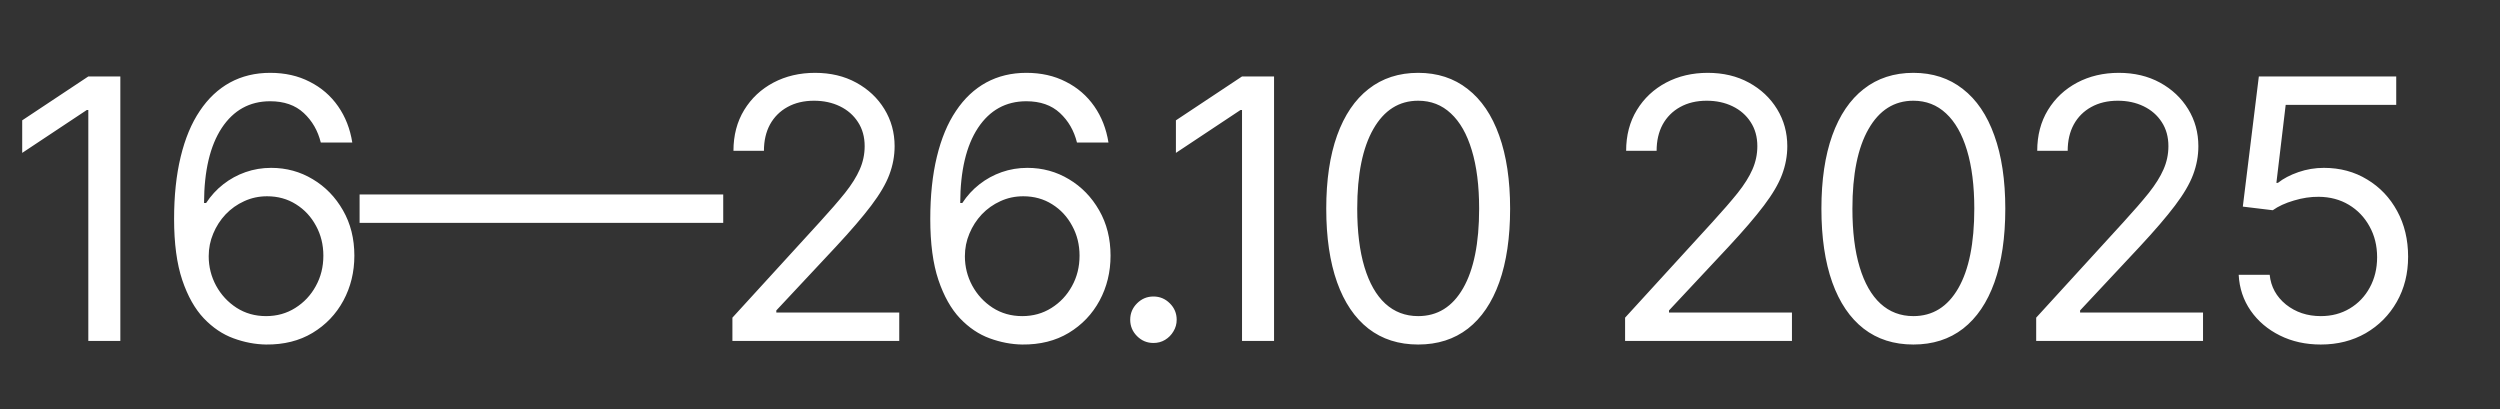 <svg width="110" height="18" viewBox="0 0 110 18" fill="none" xmlns="http://www.w3.org/2000/svg">
<rect x="0" y="0" width="110" height="18" fill="#333333" stroke="none"/>
<g clip-path="url(#clip0_4402_5896)">
<path d="M5.295 3.364V15H3.886V4.841H3.818L0.977 6.727V5.295L3.886 3.364H5.295ZM11.706 15.159C11.228 15.152 10.751 15.061 10.274 14.886C9.797 14.712 9.361 14.419 8.967 14.006C8.573 13.589 8.257 13.027 8.018 12.318C7.78 11.606 7.66 10.712 7.66 9.636C7.66 8.606 7.757 7.693 7.95 6.898C8.143 6.098 8.423 5.426 8.791 4.881C9.158 4.331 9.602 3.915 10.12 3.631C10.643 3.347 11.232 3.205 11.887 3.205C12.539 3.205 13.119 3.335 13.626 3.597C14.137 3.854 14.554 4.214 14.876 4.676C15.198 5.138 15.406 5.67 15.501 6.273H14.115C13.986 5.75 13.736 5.316 13.365 4.972C12.994 4.627 12.501 4.455 11.887 4.455C10.986 4.455 10.276 4.847 9.757 5.631C9.242 6.415 8.982 7.515 8.978 8.932H9.069C9.281 8.61 9.533 8.335 9.825 8.108C10.12 7.877 10.446 7.699 10.802 7.574C11.158 7.449 11.535 7.386 11.933 7.386C12.6 7.386 13.21 7.553 13.762 7.886C14.316 8.216 14.759 8.672 15.092 9.256C15.425 9.835 15.592 10.5 15.592 11.25C15.592 11.97 15.431 12.629 15.109 13.227C14.787 13.822 14.335 14.296 13.751 14.648C13.172 14.996 12.49 15.167 11.706 15.159ZM11.706 13.909C12.183 13.909 12.611 13.79 12.99 13.551C13.372 13.312 13.674 12.992 13.893 12.591C14.117 12.189 14.228 11.742 14.228 11.25C14.228 10.769 14.12 10.331 13.905 9.938C13.692 9.54 13.399 9.223 13.024 8.989C12.653 8.754 12.228 8.636 11.751 8.636C11.391 8.636 11.056 8.708 10.745 8.852C10.435 8.992 10.162 9.186 9.927 9.432C9.696 9.678 9.514 9.96 9.382 10.278C9.249 10.593 9.183 10.924 9.183 11.273C9.183 11.735 9.291 12.167 9.507 12.568C9.727 12.97 10.026 13.294 10.405 13.54C10.787 13.786 11.221 13.909 11.706 13.909ZM31.822 8.557V9.807H15.822V8.557H31.822ZM32.226 15V13.977L36.067 9.773C36.518 9.28 36.889 8.852 37.181 8.489C37.473 8.121 37.688 7.777 37.829 7.455C37.973 7.129 38.045 6.788 38.045 6.432C38.045 6.023 37.946 5.669 37.749 5.369C37.556 5.07 37.291 4.839 36.954 4.676C36.617 4.513 36.238 4.432 35.817 4.432C35.37 4.432 34.98 4.525 34.647 4.71C34.317 4.892 34.062 5.148 33.88 5.477C33.702 5.807 33.613 6.193 33.613 6.636H32.272C32.272 5.955 32.429 5.356 32.743 4.841C33.058 4.326 33.486 3.924 34.028 3.636C34.573 3.348 35.185 3.205 35.863 3.205C36.545 3.205 37.149 3.348 37.675 3.636C38.202 3.924 38.615 4.312 38.914 4.801C39.213 5.29 39.363 5.833 39.363 6.432C39.363 6.86 39.285 7.278 39.13 7.688C38.978 8.093 38.713 8.545 38.334 9.045C37.959 9.542 37.438 10.148 36.772 10.864L34.158 13.659V13.75H39.567V15H32.226ZM44.978 15.159C44.5 15.152 44.023 15.061 43.546 14.886C43.069 14.712 42.633 14.419 42.239 14.006C41.845 13.589 41.529 13.027 41.29 12.318C41.051 11.606 40.932 10.712 40.932 9.636C40.932 8.606 41.029 7.693 41.222 6.898C41.415 6.098 41.695 5.426 42.063 4.881C42.43 4.331 42.873 3.915 43.392 3.631C43.915 3.347 44.504 3.205 45.159 3.205C45.811 3.205 46.39 3.335 46.898 3.597C47.409 3.854 47.826 4.214 48.148 4.676C48.47 5.138 48.678 5.67 48.773 6.273H47.387C47.258 5.75 47.008 5.316 46.637 4.972C46.265 4.627 45.773 4.455 45.159 4.455C44.258 4.455 43.548 4.847 43.029 5.631C42.514 6.415 42.254 7.515 42.25 8.932H42.341C42.553 8.61 42.805 8.335 43.097 8.108C43.392 7.877 43.718 7.699 44.074 7.574C44.43 7.449 44.807 7.386 45.205 7.386C45.871 7.386 46.481 7.553 47.034 7.886C47.587 8.216 48.031 8.672 48.364 9.256C48.697 9.835 48.864 10.5 48.864 11.25C48.864 11.97 48.703 12.629 48.381 13.227C48.059 13.822 47.606 14.296 47.023 14.648C46.444 14.996 45.762 15.167 44.978 15.159ZM44.978 13.909C45.455 13.909 45.883 13.79 46.262 13.551C46.644 13.312 46.945 12.992 47.165 12.591C47.389 12.189 47.5 11.742 47.5 11.25C47.5 10.769 47.392 10.331 47.176 9.938C46.964 9.54 46.671 9.223 46.296 8.989C45.925 8.754 45.5 8.636 45.023 8.636C44.663 8.636 44.328 8.708 44.017 8.852C43.707 8.992 43.434 9.186 43.199 9.432C42.968 9.678 42.786 9.96 42.654 10.278C42.521 10.593 42.455 10.924 42.455 11.273C42.455 11.735 42.563 12.167 42.779 12.568C42.998 12.97 43.298 13.294 43.676 13.54C44.059 13.786 44.493 13.909 44.978 13.909ZM50.751 15.091C50.471 15.091 50.231 14.991 50.03 14.79C49.829 14.589 49.729 14.348 49.729 14.068C49.729 13.788 49.829 13.547 50.03 13.347C50.231 13.146 50.471 13.046 50.751 13.046C51.032 13.046 51.272 13.146 51.473 13.347C51.674 13.547 51.774 13.788 51.774 14.068C51.774 14.254 51.727 14.424 51.632 14.579C51.541 14.735 51.418 14.86 51.263 14.954C51.111 15.046 50.941 15.091 50.751 15.091ZM56.058 3.364V15H54.649V4.841H54.581L51.74 6.727V5.295L54.649 3.364H56.058ZM62.4 15.159C61.544 15.159 60.815 14.926 60.212 14.46C59.61 13.991 59.15 13.311 58.832 12.421C58.514 11.527 58.355 10.447 58.355 9.182C58.355 7.924 58.514 6.85 58.832 5.96C59.154 5.066 59.616 4.384 60.218 3.915C60.824 3.441 61.551 3.205 62.4 3.205C63.248 3.205 63.974 3.441 64.576 3.915C65.182 4.384 65.644 5.066 65.963 5.96C66.284 6.85 66.445 7.924 66.445 9.182C66.445 10.447 66.286 11.527 65.968 12.421C65.65 13.311 65.19 13.991 64.588 14.46C63.985 14.926 63.256 15.159 62.4 15.159ZM62.4 13.909C63.248 13.909 63.908 13.5 64.377 12.682C64.847 11.864 65.082 10.697 65.082 9.182C65.082 8.174 64.974 7.316 64.758 6.608C64.546 5.9 64.239 5.36 63.837 4.989C63.44 4.617 62.961 4.432 62.4 4.432C61.559 4.432 60.902 4.847 60.428 5.676C59.955 6.502 59.718 7.67 59.718 9.182C59.718 10.189 59.824 11.046 60.036 11.75C60.248 12.454 60.553 12.991 60.951 13.358C61.353 13.725 61.836 13.909 62.4 13.909ZM71.504 15V13.977L75.346 9.773C75.796 9.28 76.167 8.852 76.459 8.489C76.751 8.121 76.967 7.777 77.107 7.455C77.251 7.129 77.323 6.788 77.323 6.432C77.323 6.023 77.224 5.669 77.027 5.369C76.834 5.07 76.569 4.839 76.232 4.676C75.895 4.513 75.516 4.432 75.096 4.432C74.648 4.432 74.258 4.525 73.925 4.71C73.596 4.892 73.34 5.148 73.158 5.477C72.98 5.807 72.891 6.193 72.891 6.636H71.55C71.55 5.955 71.707 5.356 72.022 4.841C72.336 4.326 72.764 3.924 73.306 3.636C73.851 3.348 74.463 3.205 75.141 3.205C75.823 3.205 76.427 3.348 76.953 3.636C77.48 3.924 77.893 4.312 78.192 4.801C78.491 5.29 78.641 5.833 78.641 6.432C78.641 6.86 78.563 7.278 78.408 7.688C78.256 8.093 77.991 8.545 77.612 9.045C77.237 9.542 76.717 10.148 76.05 10.864L73.436 13.659V13.75H78.846V15H71.504ZM84.188 15.159C83.331 15.159 82.602 14.926 82 14.46C81.398 13.991 80.938 13.311 80.619 12.421C80.301 11.527 80.142 10.447 80.142 9.182C80.142 7.924 80.301 6.85 80.619 5.96C80.941 5.066 81.403 4.384 82.006 3.915C82.612 3.441 83.339 3.205 84.188 3.205C85.036 3.205 85.761 3.441 86.364 3.915C86.97 4.384 87.432 5.066 87.75 5.96C88.072 6.85 88.233 7.924 88.233 9.182C88.233 10.447 88.074 11.527 87.756 12.421C87.438 13.311 86.977 13.991 86.375 14.46C85.773 14.926 85.044 15.159 84.188 15.159ZM84.188 13.909C85.036 13.909 85.695 13.5 86.165 12.682C86.635 11.864 86.869 10.697 86.869 9.182C86.869 8.174 86.761 7.316 86.546 6.608C86.333 5.9 86.026 5.36 85.625 4.989C85.227 4.617 84.748 4.432 84.188 4.432C83.347 4.432 82.689 4.847 82.216 5.676C81.742 6.502 81.506 7.67 81.506 9.182C81.506 10.189 81.612 11.046 81.824 11.75C82.036 12.454 82.341 12.991 82.739 13.358C83.14 13.725 83.623 13.909 84.188 13.909ZM89.592 15V13.977L93.433 9.773C93.884 9.28 94.255 8.852 94.547 8.489C94.838 8.121 95.054 7.777 95.194 7.455C95.338 7.129 95.41 6.788 95.41 6.432C95.41 6.023 95.312 5.669 95.115 5.369C94.922 5.07 94.656 4.839 94.319 4.676C93.982 4.513 93.603 4.432 93.183 4.432C92.736 4.432 92.346 4.525 92.013 4.71C91.683 4.892 91.427 5.148 91.246 5.477C91.067 5.807 90.978 6.193 90.978 6.636H89.638C89.638 5.955 89.795 5.356 90.109 4.841C90.424 4.326 90.852 3.924 91.393 3.636C91.939 3.348 92.55 3.205 93.228 3.205C93.91 3.205 94.514 3.348 95.041 3.636C95.567 3.924 95.98 4.312 96.279 4.801C96.579 5.29 96.728 5.833 96.728 6.432C96.728 6.86 96.651 7.278 96.496 7.688C96.344 8.093 96.079 8.545 95.7 9.045C95.325 9.542 94.804 10.148 94.138 10.864L91.524 13.659V13.75H96.933V15H89.592ZM102.116 15.159C101.449 15.159 100.849 15.027 100.315 14.761C99.781 14.496 99.353 14.133 99.031 13.671C98.709 13.208 98.533 12.682 98.502 12.091H99.866C99.919 12.617 100.158 13.053 100.582 13.398C101.01 13.739 101.521 13.909 102.116 13.909C102.593 13.909 103.017 13.797 103.389 13.574C103.764 13.35 104.057 13.044 104.269 12.653C104.485 12.259 104.593 11.814 104.593 11.318C104.593 10.811 104.481 10.358 104.258 9.96C104.038 9.559 103.735 9.242 103.349 9.011C102.963 8.78 102.521 8.663 102.025 8.659C101.669 8.655 101.303 8.71 100.928 8.824C100.553 8.934 100.245 9.076 100.002 9.25L98.684 9.091L99.389 3.364H105.434V4.614H100.57L100.161 8.045H100.23C100.468 7.856 100.767 7.699 101.127 7.574C101.487 7.449 101.862 7.386 102.252 7.386C102.964 7.386 103.599 7.557 104.156 7.898C104.716 8.235 105.156 8.697 105.474 9.284C105.796 9.871 105.957 10.542 105.957 11.296C105.957 12.038 105.79 12.701 105.457 13.284C105.127 13.864 104.673 14.322 104.093 14.659C103.514 14.992 102.855 15.159 102.116 15.159Z" fill="white"/>
</g>
<defs>
<clipPath id="clip0_4402_5896">
<rect width="110" height="18" fill="white"/>
</clipPath>
</defs>
</svg>

